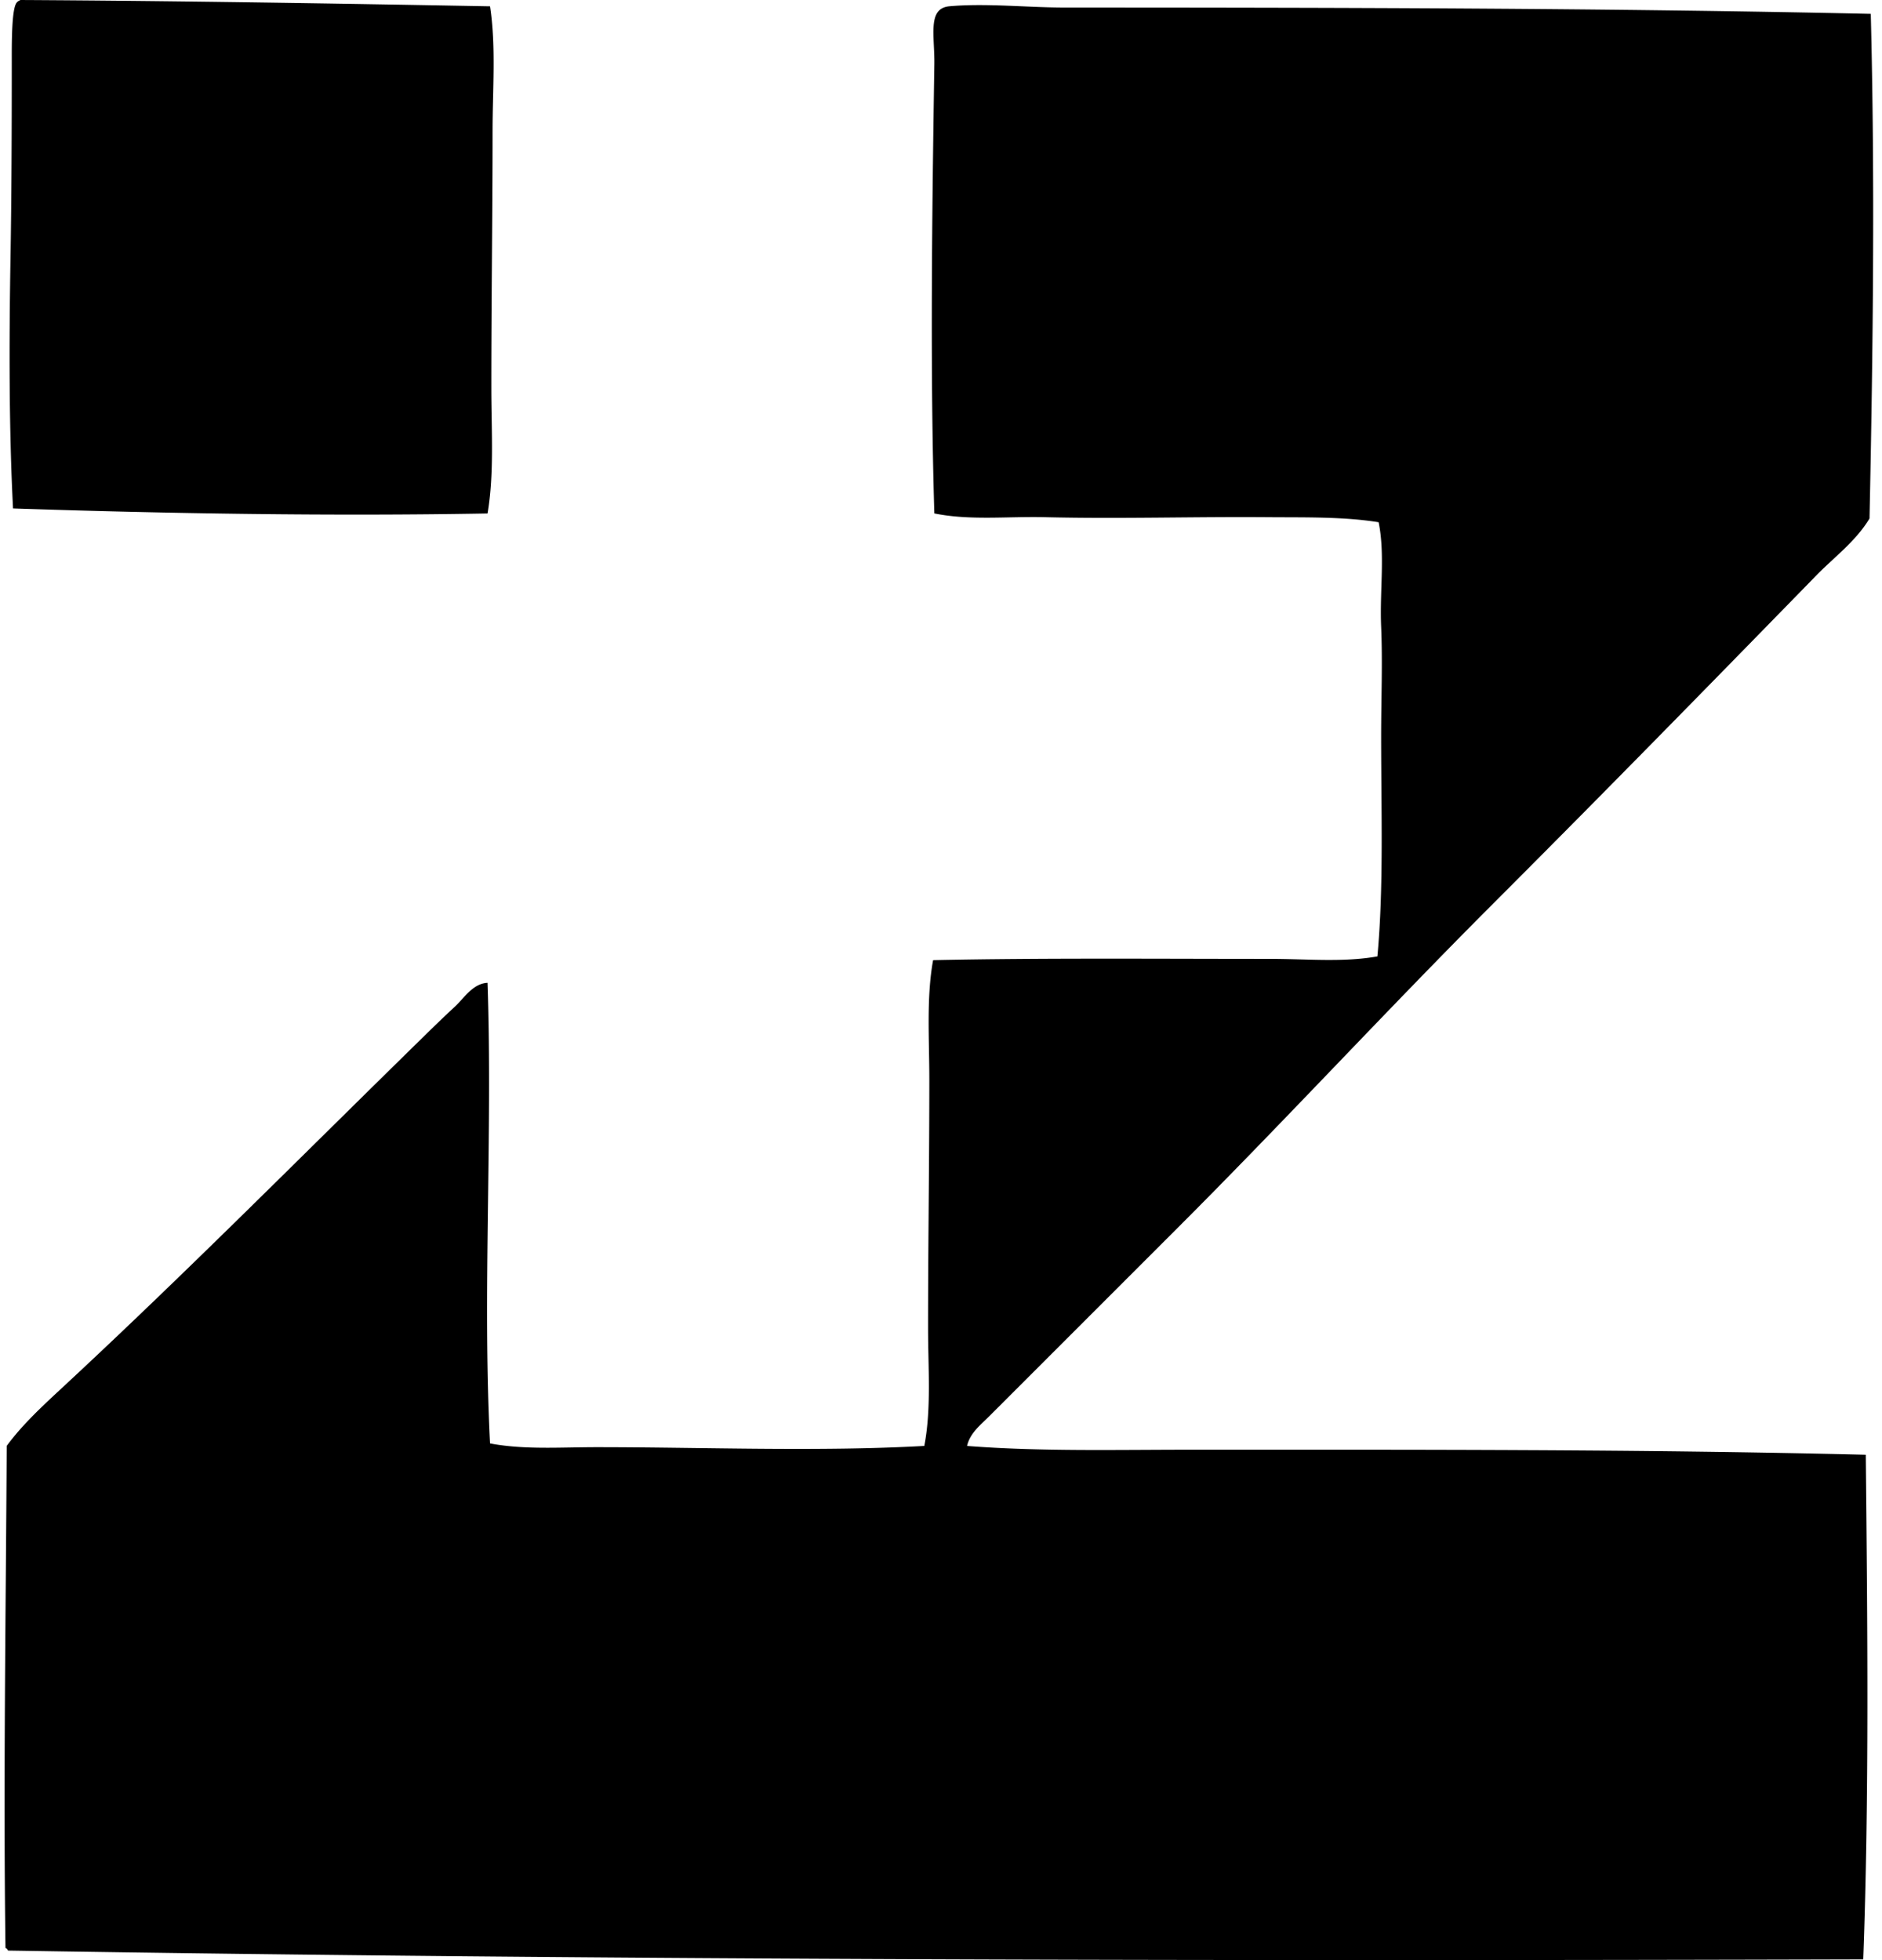 <svg xmlns="http://www.w3.org/2000/svg" width="192" height="200" fill="none" viewBox="0 0 192 200">
  <path fill="#000" fill-rule="evenodd" d="M49.994.644c.62 4.08.256 8.48.256 12.84 0 8.628-.128 17.143-.125 26.065 0 4.36.307 8.774-.385 12.841-15.603.288-32.781.018-48.41-.513-.41-7.906-.408-16.772-.259-25.551.108-6.186.13-12.972.13-19.904 0-1.788-.035-5.563.511-6.163.095-.12.234-.195.385-.259 16.088.09 32.004.354 47.897.644Zm140.86.771c.433 16.752.236 34.166-.128 51.49-1.465 2.429-3.75 4.04-5.647 6.035-10.821 11.09-21.62 22.13-32.617 33.13-10.864 10.863-21.407 22.304-32.358 33.255l-19.132 19.132c-.878.875-2.034 1.775-2.311 3.08 7.488.58 15.164.385 22.858.385 23.072 0 45.823-.054 68.825.513.169 16.908.356 34.943-.259 51.49-62.49.169-127.17.103-189.27-.9-.059-.113-.115-.229-.256-.257-.231-16.836.04-34.284.125-51.236 1.678-2.282 3.832-4.234 5.907-6.163 12.392-11.507 24.548-23.779 36.725-35.694a140.53 140.53 0 0 1 3.08-2.952c.962-.887 1.84-2.372 3.342-2.442.533 15.434-.526 31.743.256 46.997 3.475.662 7.179.385 10.915.385 10.798 0 22.636.474 33.387-.128.73-3.793.384-7.943.384-12.069 0-8.238.129-16.76.129-25.298.002-4.139-.313-8.345.384-12.197 11.044-.234 22.995-.129 34.415-.129 3.762 0 7.438.37 10.913-.256.651-7.012.382-14.85.382-22.471 0-3.76.156-7.525 0-11.172-.157-3.688.415-7.353-.257-10.658-3.611-.575-7.478-.482-11.299-.513-7.505-.062-15.083.182-22.726 0-3.847-.093-7.673.354-11.3-.385-.44-14.465-.233-30.701 0-45.84.044-2.911-.735-5.704 1.542-5.907 3.742-.333 7.879.129 11.813.129 27.208.005 55.334.054 82.178.646Z" clip-rule="evenodd"/>
</svg>

